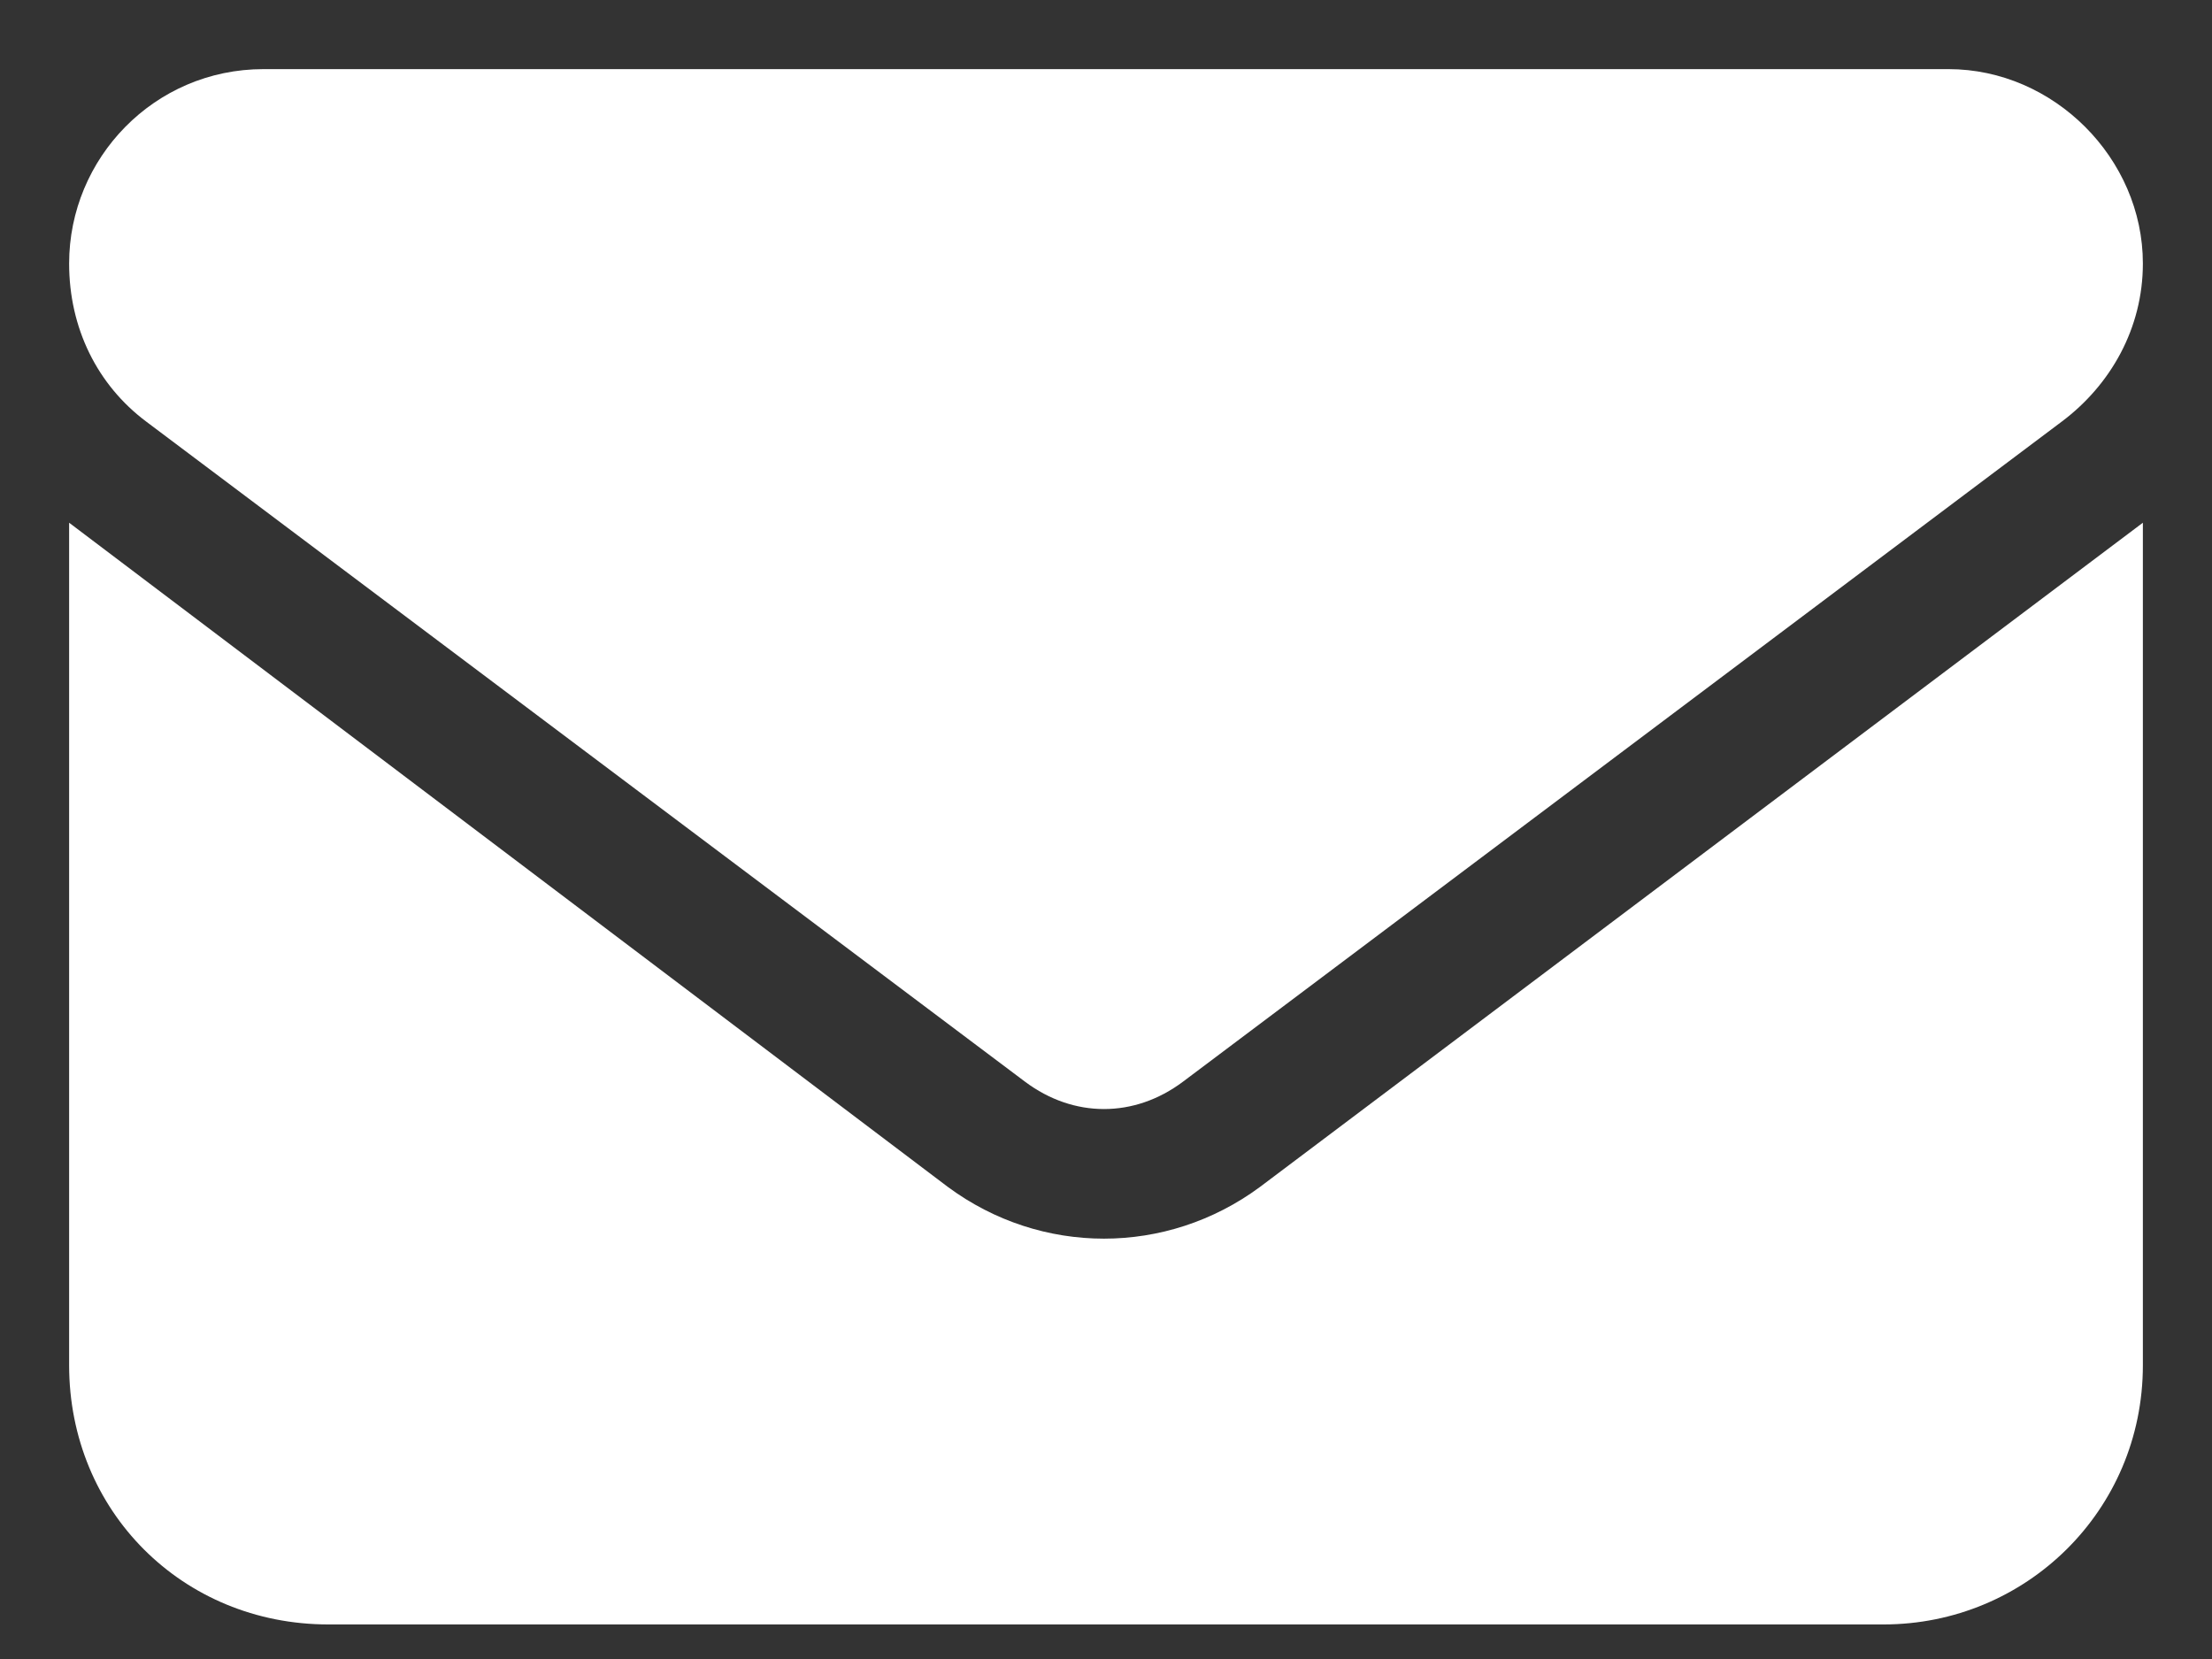 <svg width="16" height="12" viewBox="0 0 16 12" fill="none" xmlns="http://www.w3.org/2000/svg">
<rect x="0" y="0" width="16" height="12" fill="#333333" stroke="none"/>
<path d="M1.906 0.5H14.094C14.855 0.5 15.5 1.145 15.5 1.906C15.5 2.375 15.266 2.785 14.914 3.049L8.557 7.824C8.205 8.088 7.766 8.088 7.414 7.824L1.057 3.049C0.705 2.785 0.5 2.375 0.5 1.906C0.5 1.145 1.115 0.5 1.906 0.5ZM0.5 3.781L6.857 8.586C7.531 9.084 8.439 9.084 9.113 8.586L15.5 3.781V9.875C15.5 10.93 14.65 11.75 13.625 11.75H2.375C1.32 11.75 0.5 10.93 0.5 9.875V3.781Z" fill="white"/>
</svg>
